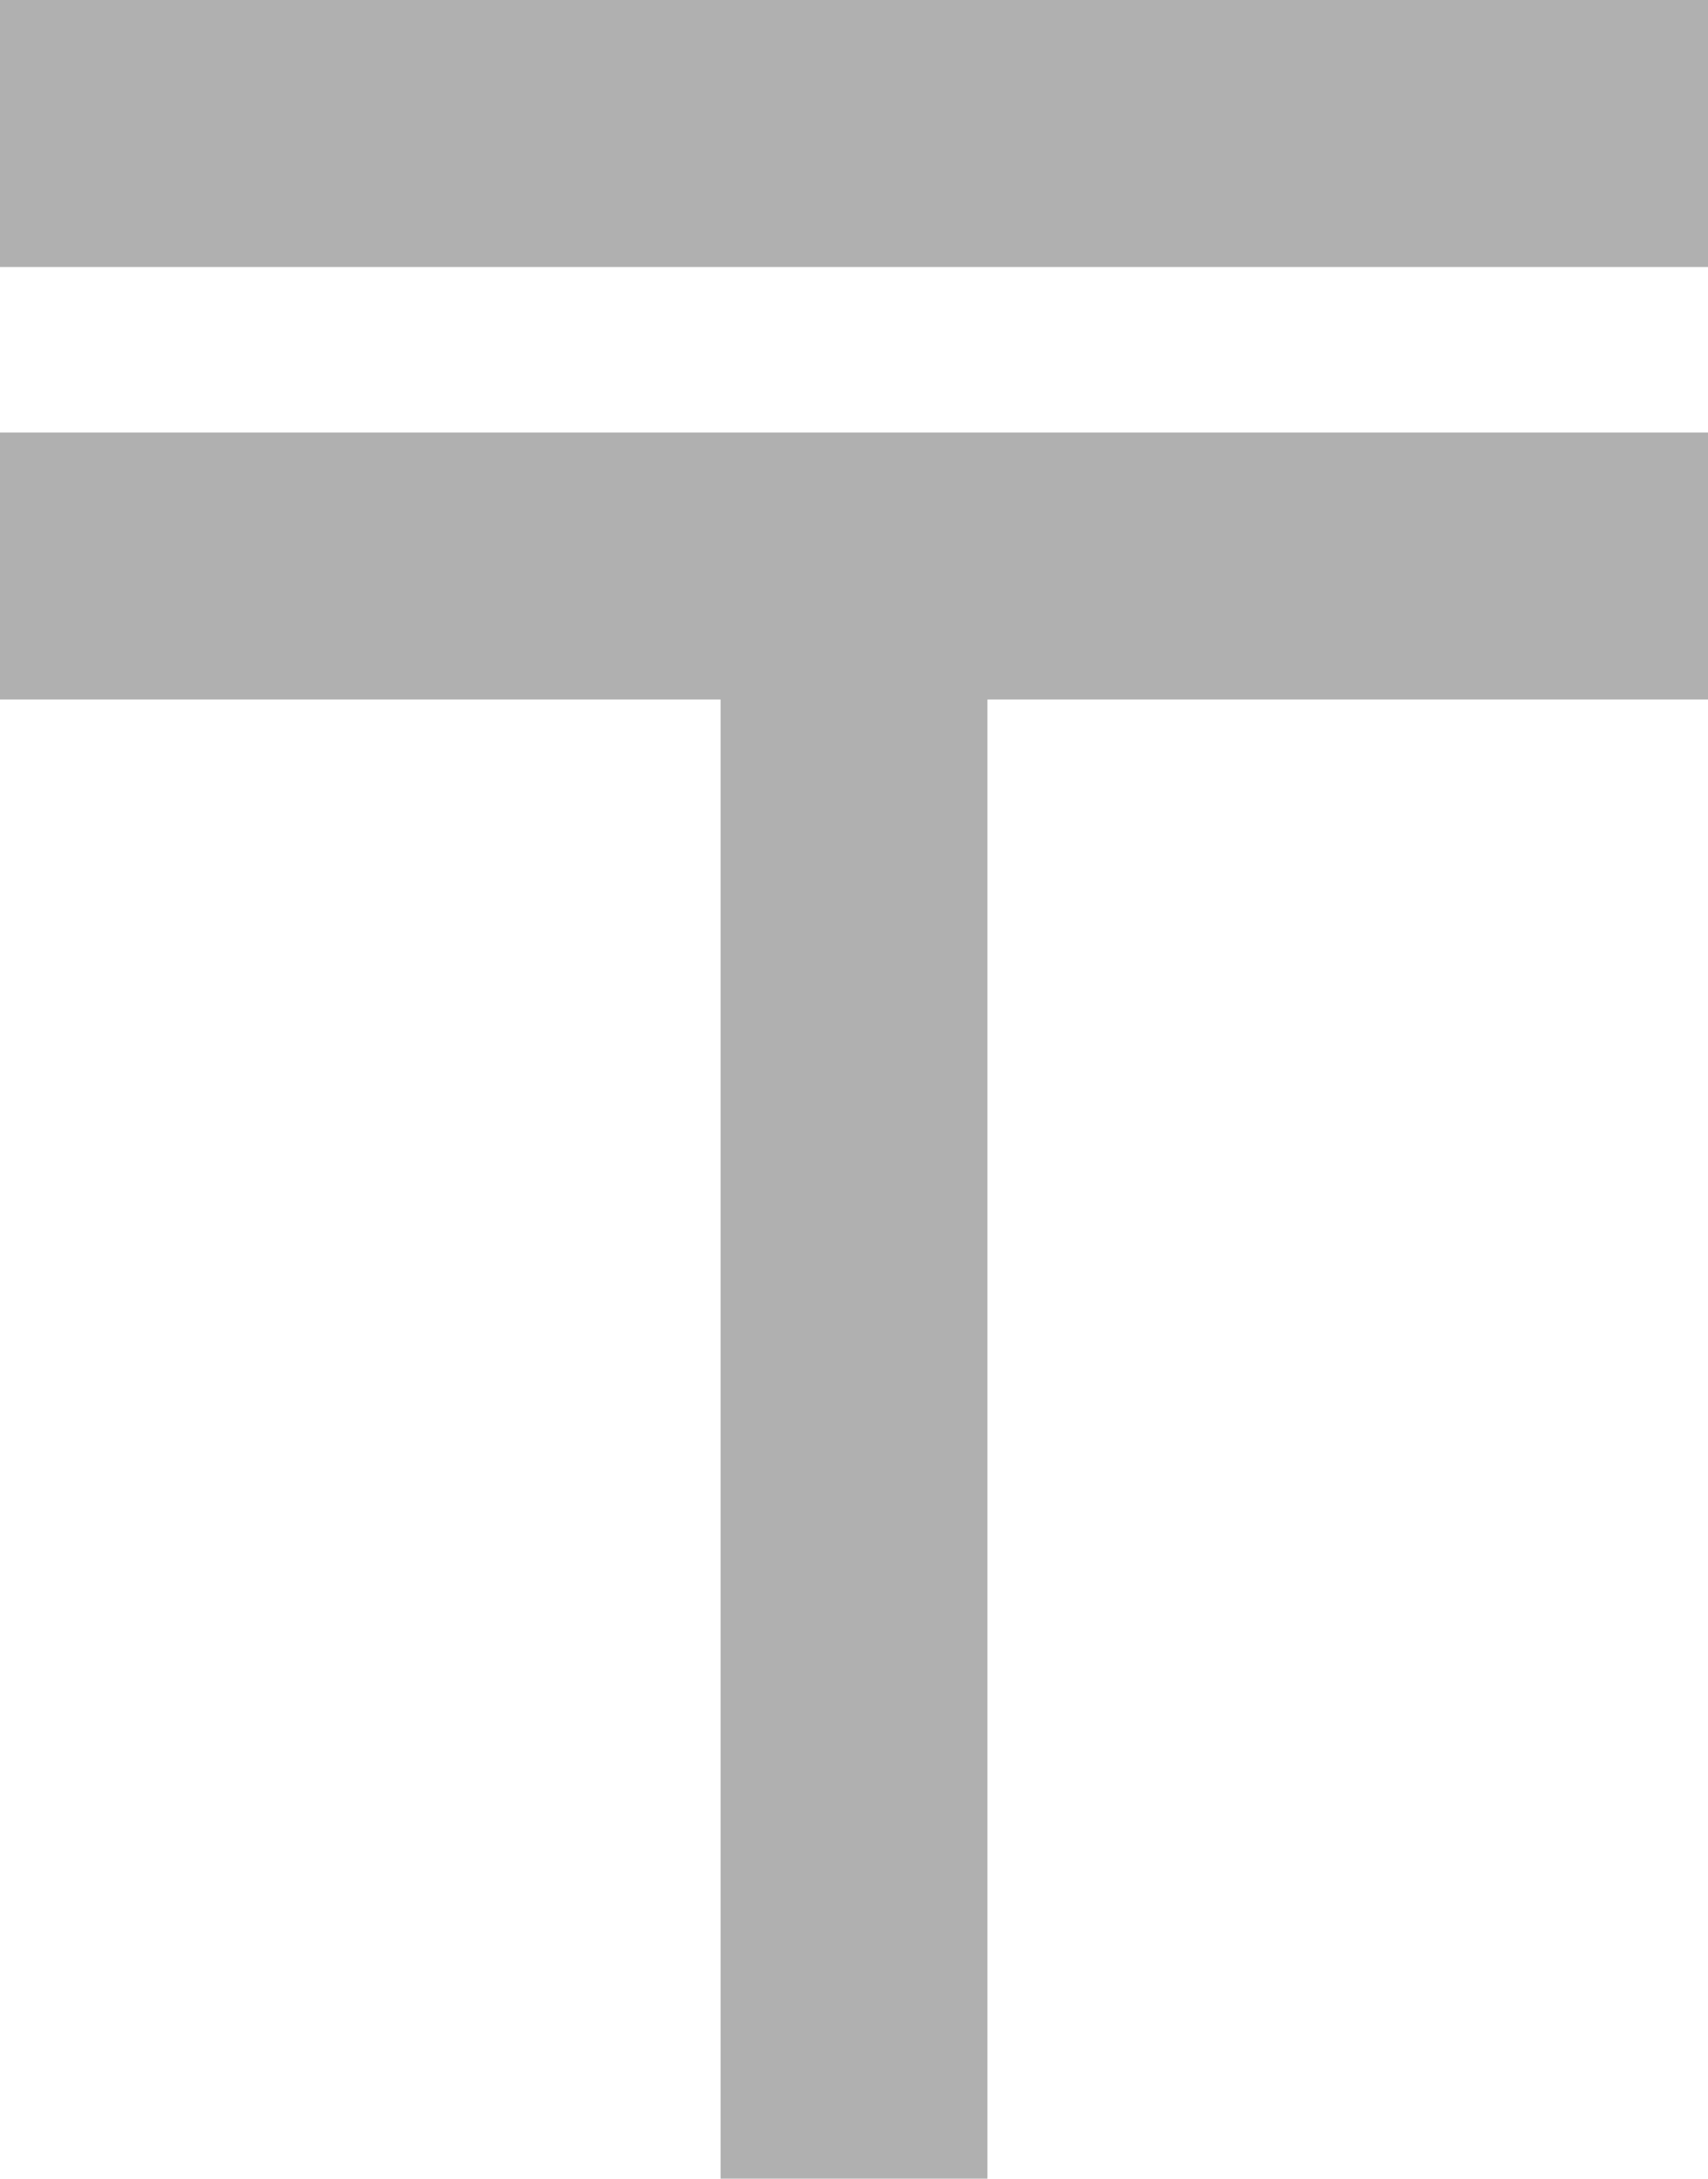 <?xml version="1.0" encoding="UTF-8" standalone="no"?>
<!-- Created with Inkscape (http://www.inkscape.org/) -->
<svg
   xmlns:svg="http://www.w3.org/2000/svg"
   xmlns="http://www.w3.org/2000/svg"
   version="1.0"
   width="313.725"
   height="400"
   id="svg2">
  <defs
     id="defs4" />
  <g
     transform="translate(-129.227,-31.606)"
     id="layer1">
    <path
       d="M 129.227,31.606 L 442.953,31.606 L 442.953,80.625 L 129.227,80.625 L 129.227,31.606 z "
       style="font-size:72px;font-style:normal;font-variant:normal;font-weight:normal;font-stretch:normal;text-align:start;line-height:125%;writing-mode:lr-tb;text-anchor:start;fill:rgb(176, 176, 176);font-family:MS PGothic"
       id="path2171" />
    <path
       d="M 129.227,111.017 L 442.953,111.017 L 442.953,160.037 L 129.227,160.037 L 129.227,111.017 z "
       style="font-size:72px;font-style:normal;font-variant:normal;font-weight:normal;font-stretch:normal;text-align:start;line-height:125%;writing-mode:lr-tb;text-anchor:start;fill:rgb(176, 176, 176);font-family:MS PGothic"
       id="path2173" />
    <path
       d="M 310.6,117.88 L 310.6,431.606 L 261.58,431.606 L 261.58,117.88 L 310.6,117.88 z "
       style="font-size:72px;font-style:normal;font-variant:normal;font-weight:normal;font-stretch:normal;text-align:start;line-height:125%;writing-mode:lr-tb;text-anchor:start;fill:rgb(176, 176, 176);font-family:MS PGothic"
       id="path2175" />
  </g>
</svg>
